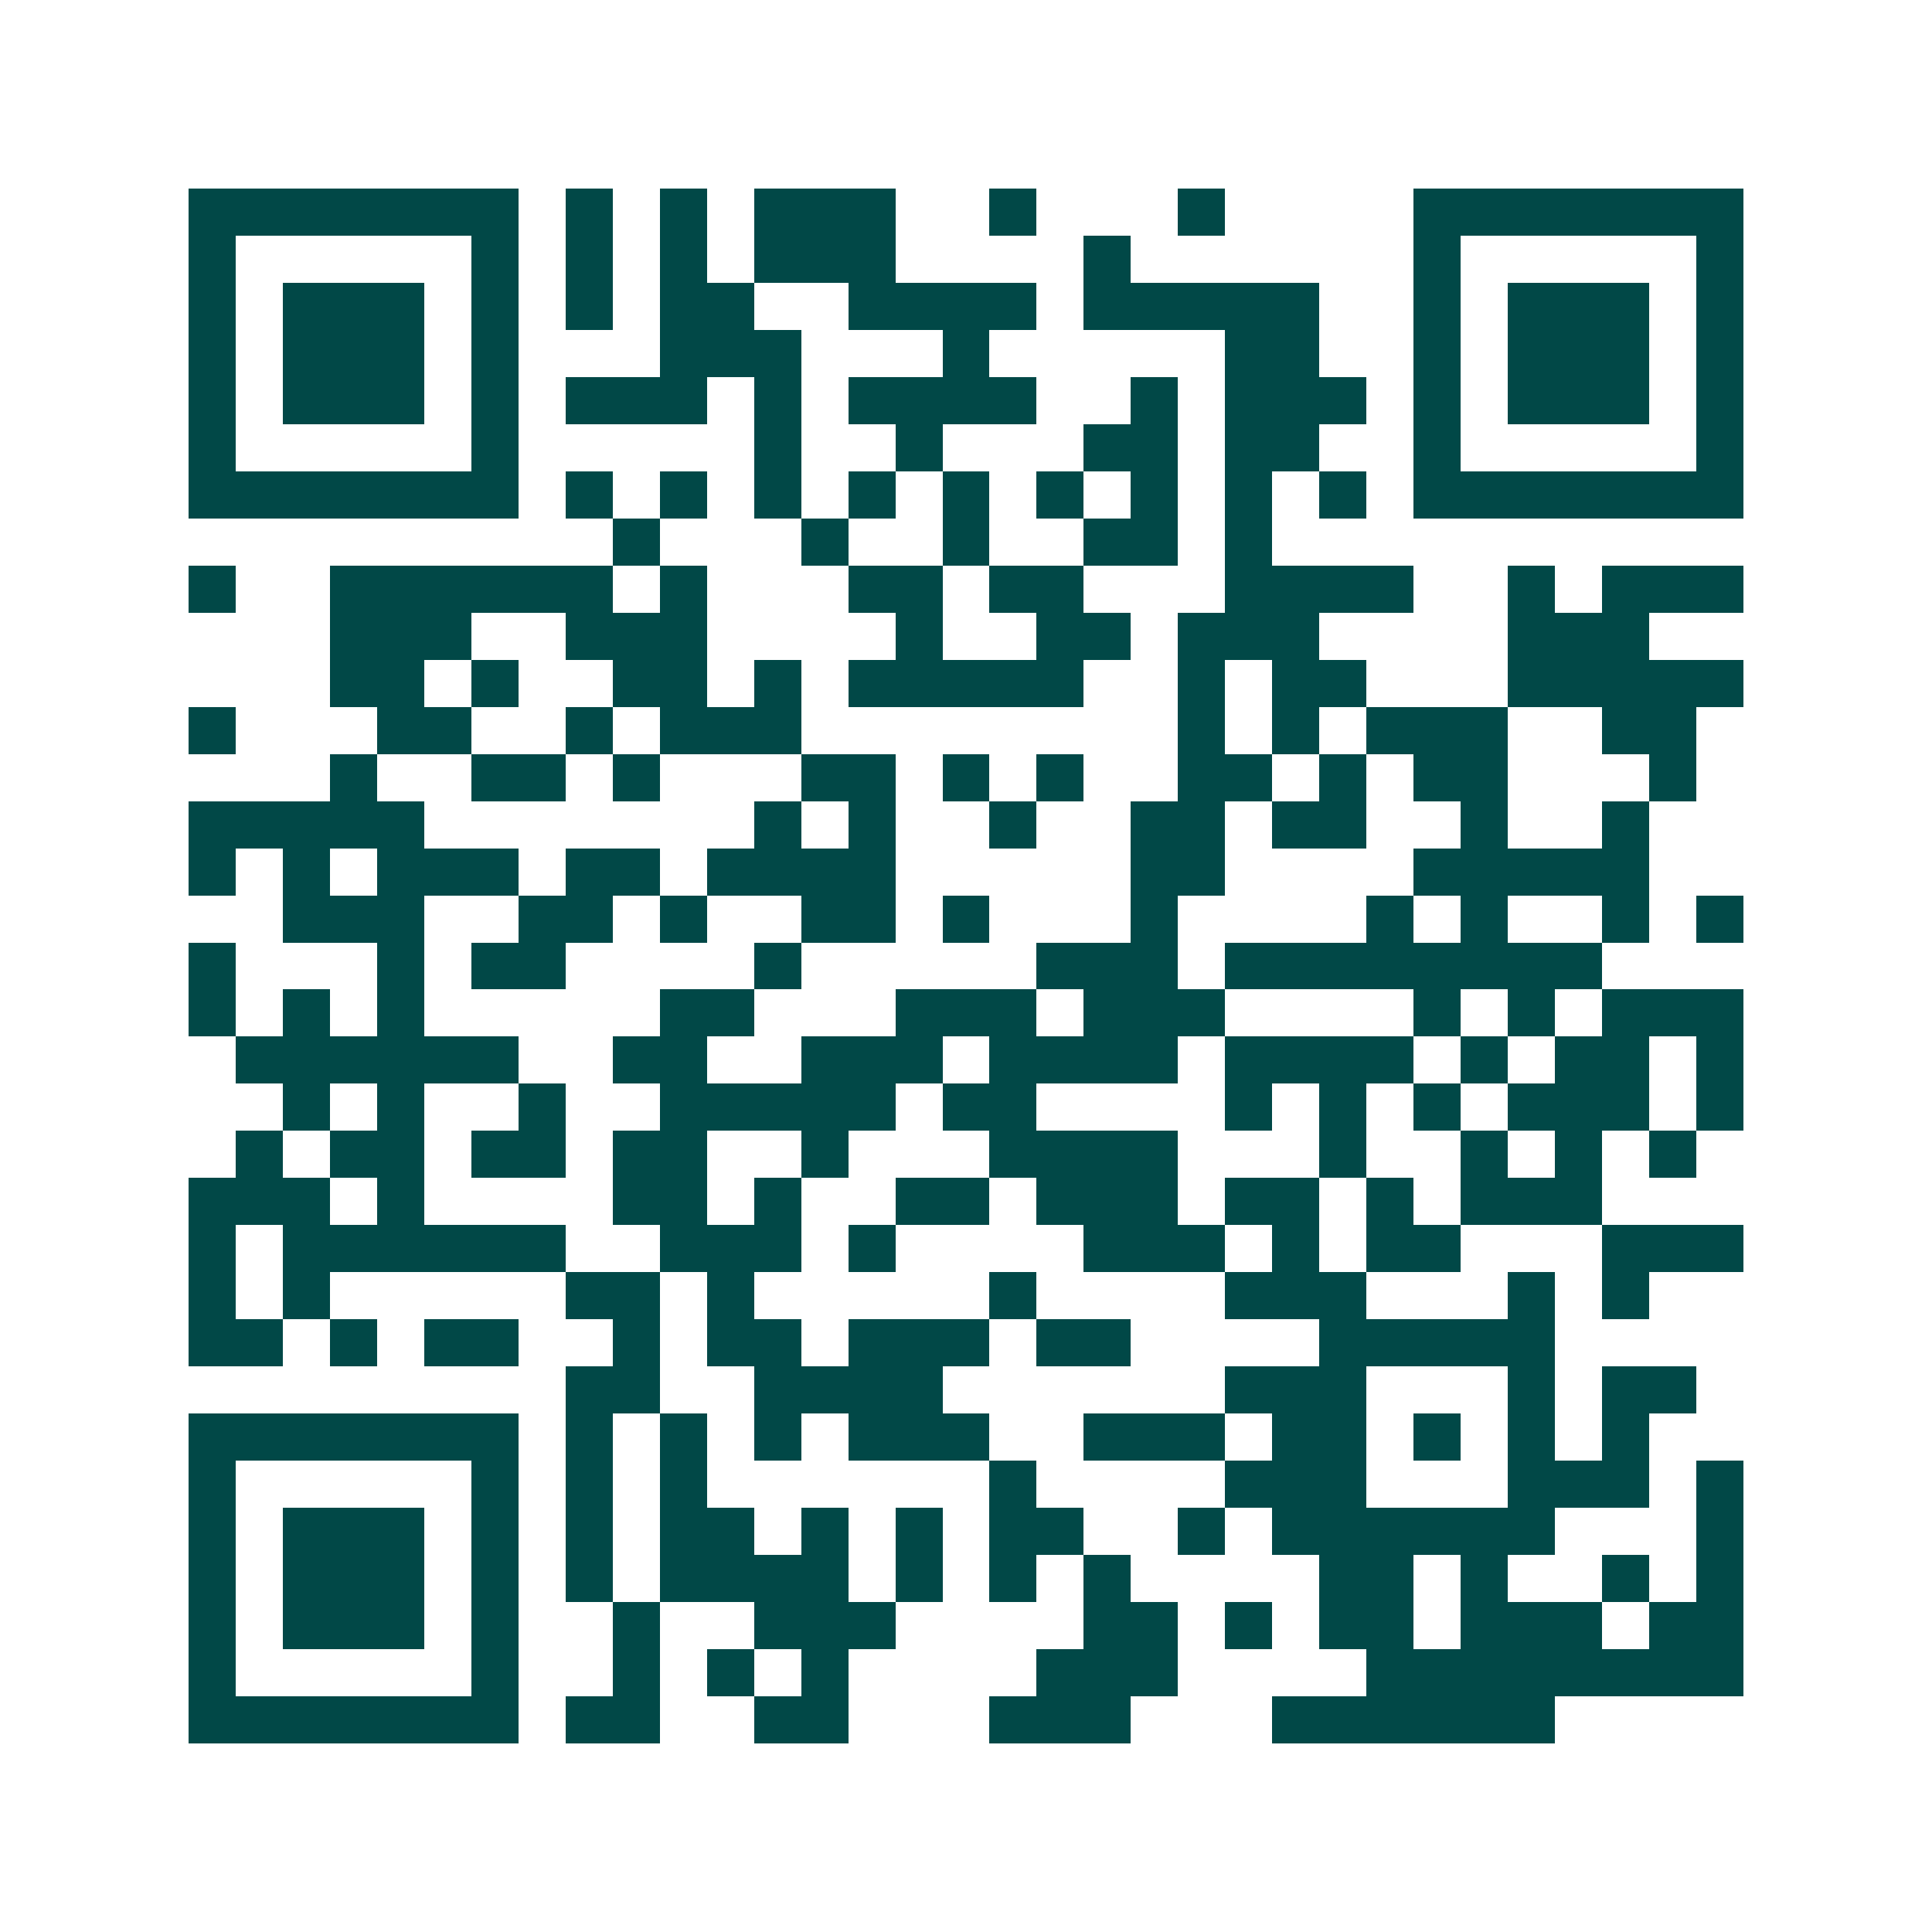 <svg xmlns="http://www.w3.org/2000/svg" width="200" height="200" viewBox="0 0 41 41" shape-rendering="crispEdges"><path fill="#ffffff" d="M0 0h41v41H0z"/><path stroke="#014847" d="M4 4.5h7m1 0h1m1 0h1m1 0h3m2 0h1m3 0h1m4 0h7M4 5.5h1m5 0h1m1 0h1m1 0h1m1 0h3m4 0h1m6 0h1m5 0h1M4 6.5h1m1 0h3m1 0h1m1 0h1m1 0h2m2 0h4m1 0h5m2 0h1m1 0h3m1 0h1M4 7.5h1m1 0h3m1 0h1m3 0h3m3 0h1m5 0h2m2 0h1m1 0h3m1 0h1M4 8.5h1m1 0h3m1 0h1m1 0h3m1 0h1m1 0h4m2 0h1m1 0h3m1 0h1m1 0h3m1 0h1M4 9.5h1m5 0h1m5 0h1m2 0h1m3 0h2m1 0h2m2 0h1m5 0h1M4 10.5h7m1 0h1m1 0h1m1 0h1m1 0h1m1 0h1m1 0h1m1 0h1m1 0h1m1 0h1m1 0h7M13 11.5h1m3 0h1m2 0h1m2 0h2m1 0h1M4 12.5h1m2 0h6m1 0h1m3 0h2m1 0h2m3 0h4m2 0h1m1 0h3M7 13.5h3m2 0h3m4 0h1m2 0h2m1 0h3m4 0h3M7 14.5h2m1 0h1m2 0h2m1 0h1m1 0h5m2 0h1m1 0h2m3 0h5M4 15.5h1m3 0h2m2 0h1m1 0h3m8 0h1m1 0h1m1 0h3m2 0h2M7 16.5h1m2 0h2m1 0h1m3 0h2m1 0h1m1 0h1m2 0h2m1 0h1m1 0h2m3 0h1M4 17.5h5m7 0h1m1 0h1m2 0h1m2 0h2m1 0h2m2 0h1m2 0h1M4 18.5h1m1 0h1m1 0h3m1 0h2m1 0h4m5 0h2m4 0h5M6 19.5h3m2 0h2m1 0h1m2 0h2m1 0h1m3 0h1m4 0h1m1 0h1m2 0h1m1 0h1M4 20.5h1m3 0h1m1 0h2m4 0h1m5 0h3m1 0h8M4 21.5h1m1 0h1m1 0h1m5 0h2m3 0h3m1 0h3m4 0h1m1 0h1m1 0h3M5 22.5h6m2 0h2m2 0h3m1 0h4m1 0h4m1 0h1m1 0h2m1 0h1M6 23.5h1m1 0h1m2 0h1m2 0h5m1 0h2m4 0h1m1 0h1m1 0h1m1 0h3m1 0h1M5 24.5h1m1 0h2m1 0h2m1 0h2m2 0h1m3 0h4m3 0h1m2 0h1m1 0h1m1 0h1M4 25.5h3m1 0h1m4 0h2m1 0h1m2 0h2m1 0h3m1 0h2m1 0h1m1 0h3M4 26.5h1m1 0h6m2 0h3m1 0h1m4 0h3m1 0h1m1 0h2m3 0h3M4 27.5h1m1 0h1m5 0h2m1 0h1m5 0h1m4 0h3m3 0h1m1 0h1M4 28.5h2m1 0h1m1 0h2m2 0h1m1 0h2m1 0h3m1 0h2m4 0h5M12 29.5h2m2 0h4m6 0h3m3 0h1m1 0h2M4 30.5h7m1 0h1m1 0h1m1 0h1m1 0h3m2 0h3m1 0h2m1 0h1m1 0h1m1 0h1M4 31.5h1m5 0h1m1 0h1m1 0h1m6 0h1m4 0h3m3 0h3m1 0h1M4 32.5h1m1 0h3m1 0h1m1 0h1m1 0h2m1 0h1m1 0h1m1 0h2m2 0h1m1 0h6m3 0h1M4 33.5h1m1 0h3m1 0h1m1 0h1m1 0h4m1 0h1m1 0h1m1 0h1m4 0h2m1 0h1m2 0h1m1 0h1M4 34.5h1m1 0h3m1 0h1m2 0h1m2 0h3m4 0h2m1 0h1m1 0h2m1 0h3m1 0h2M4 35.5h1m5 0h1m2 0h1m1 0h1m1 0h1m4 0h3m4 0h8M4 36.5h7m1 0h2m2 0h2m3 0h3m3 0h6"/></svg>
